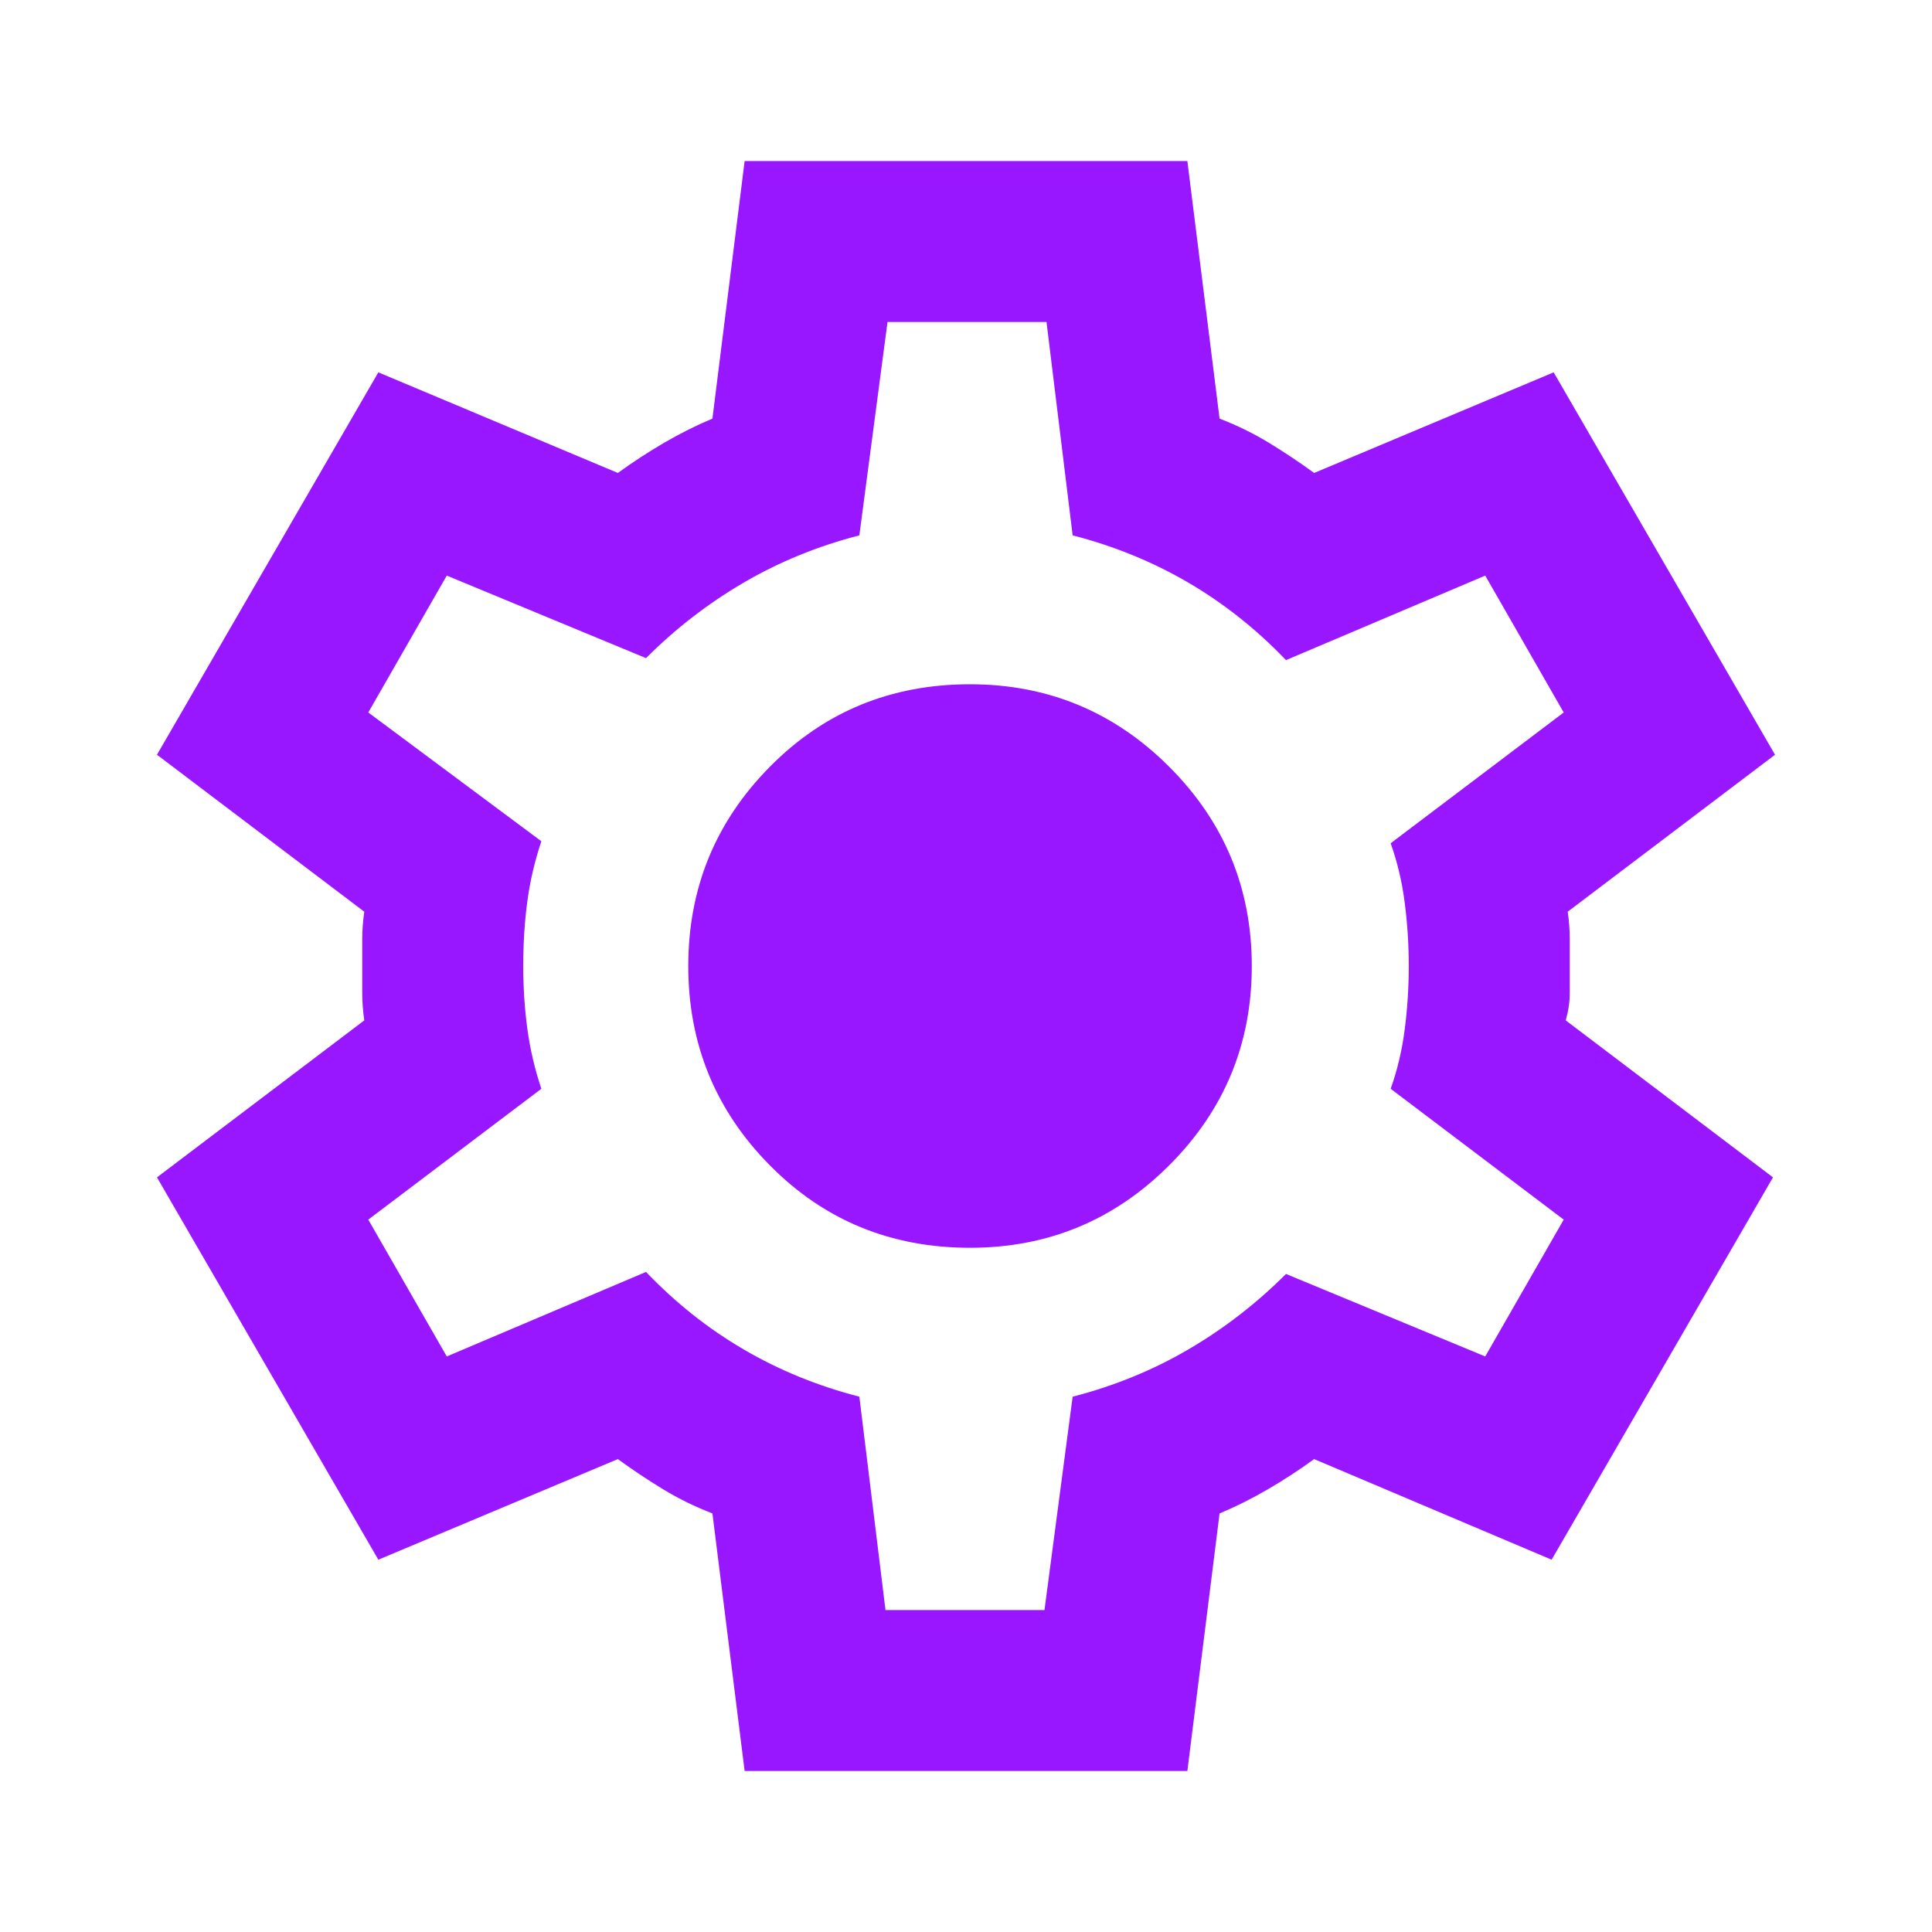 <svg width="40" height="40" viewBox="0 0 40 40" fill="none" xmlns="http://www.w3.org/2000/svg">
<mask id="mask0_5115_18957" style="mask-type:alpha" maskUnits="userSpaceOnUse" x="0" y="0" width="40" height="40">
<rect width="40" height="40" fill="#D9D9D9"/>
</mask>
<g mask="url(#mask0_5115_18957)">
<path d="M15.417 36.667L14.75 31.334C14.389 31.195 14.049 31.028 13.729 30.834C13.41 30.64 13.097 30.431 12.792 30.209L7.833 32.292L3.25 24.376L7.542 21.126C7.514 20.931 7.5 20.744 7.5 20.563V19.438C7.5 19.258 7.514 19.07 7.542 18.876L3.25 15.626L7.833 7.709L12.792 9.792C13.097 9.57 13.417 9.362 13.75 9.167C14.083 8.973 14.417 8.806 14.75 8.667L15.417 3.334H24.583L25.25 8.667C25.611 8.806 25.951 8.973 26.271 9.167C26.59 9.362 26.903 9.57 27.208 9.792L32.167 7.709L36.75 15.626L32.458 18.876C32.486 19.07 32.5 19.258 32.5 19.438V20.563C32.5 20.744 32.472 20.931 32.417 21.126L36.708 24.376L32.125 32.292L27.208 30.209C26.903 30.431 26.583 30.64 26.25 30.834C25.917 31.028 25.583 31.195 25.25 31.334L24.583 36.667H15.417ZM18.333 33.334H21.625L22.208 28.917C23.069 28.695 23.868 28.369 24.604 27.938C25.34 27.508 26.014 26.987 26.625 26.376L30.75 28.084L32.375 25.251L28.792 22.542C28.931 22.153 29.028 21.744 29.083 21.313C29.139 20.883 29.167 20.445 29.167 20.001C29.167 19.556 29.139 19.119 29.083 18.688C29.028 18.258 28.931 17.848 28.792 17.459L32.375 14.751L30.75 11.917L26.625 13.667C26.014 13.028 25.34 12.494 24.604 12.063C23.868 11.633 23.069 11.306 22.208 11.084L21.667 6.667H18.375L17.792 11.084C16.931 11.306 16.132 11.633 15.396 12.063C14.66 12.494 13.986 13.014 13.375 13.626L9.25 11.917L7.625 14.751L11.208 17.417C11.069 17.834 10.972 18.251 10.917 18.667C10.861 19.084 10.833 19.528 10.833 20.001C10.833 20.445 10.861 20.876 10.917 21.292C10.972 21.709 11.069 22.126 11.208 22.542L7.625 25.251L9.25 28.084L13.375 26.334C13.986 26.973 14.66 27.508 15.396 27.938C16.132 28.369 16.931 28.695 17.792 28.917L18.333 33.334ZM20.083 25.834C21.694 25.834 23.069 25.265 24.208 24.126C25.347 22.987 25.917 21.612 25.917 20.001C25.917 18.39 25.347 17.015 24.208 15.876C23.069 14.737 21.694 14.167 20.083 14.167C18.444 14.167 17.062 14.737 15.938 15.876C14.812 17.015 14.25 18.39 14.25 20.001C14.25 21.612 14.812 22.987 15.938 24.126C17.062 25.265 18.444 25.834 20.083 25.834Z" fill="#9917FF"/>
</g>
</svg>
